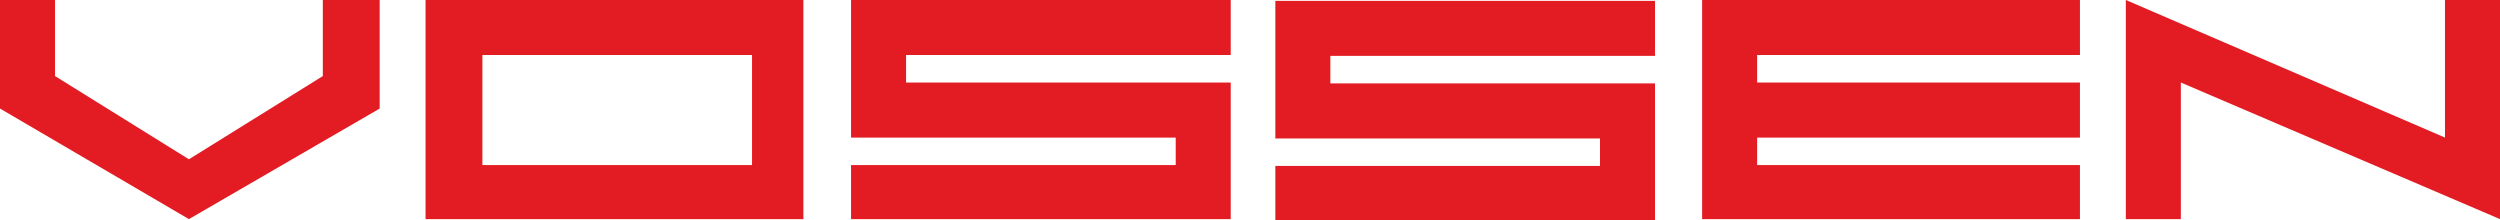<?xml version="1.0" encoding="utf-8"?>
<!-- Generator: Adobe Illustrator 26.0.2, SVG Export Plug-In . SVG Version: 6.00 Build 0)  -->
<svg version="1.1" id="Layer_1" xmlns="http://www.w3.org/2000/svg" xmlns:xlink="http://www.w3.org/1999/xlink" x="0px" y="0px"
	 viewBox="0 0 708.91 62.38" style="enable-background:new 0 0 708.91 62.38;" xml:space="preserve">
<style type="text/css">
	.st0{fill-rule:evenodd;clip-rule:evenodd;fill:#E31B23;}
</style>
<g>
	<path class="st0" d="M120.67,62.13V0h107.14v62.13H120.67L120.67,62.13z M213.25,46.81V15.6h-76.46v31.21H213.25L213.25,46.81z"/>
	<polygon class="st0" points="0,0 15.6,0 15.6,21.57 53.57,45.17 91.54,21.57 91.54,0 107.66,0 107.66,30.78 53.57,62.13 0,30.78 
		0,0 	"/>
	<polygon class="st0" points="241.33,0 348.99,0 348.99,15.6 256.93,15.6 256.93,23.4 348.99,23.4 348.99,62.13 241.33,62.13 
		241.33,46.81 333.39,46.81 333.39,39.01 241.33,39.01 241.33,0 	"/>
	<polygon class="st0" points="361.64,0.25 469.3,0.25 469.3,15.85 377.24,15.85 377.24,23.65 469.3,23.65 469.3,62.38 361.64,62.38 
		361.64,47.06 453.7,47.06 453.7,39.26 361.64,39.26 361.64,0.25 	"/>
	<polygon class="st0" points="482.66,0 482.66,62.13 589.8,62.13 589.8,46.81 498.26,46.81 498.26,39.01 589.8,39.01 589.8,23.4 
		498.26,23.4 498.26,15.6 589.8,15.6 589.8,0 482.66,0 	"/>
	<polygon class="st0" points="602.81,0 693.31,39.01 693.31,0 708.91,0 708.91,62.13 618.41,23.4 618.41,62.13 602.81,62.13 
		602.81,0 	"/>
</g>
</svg>
